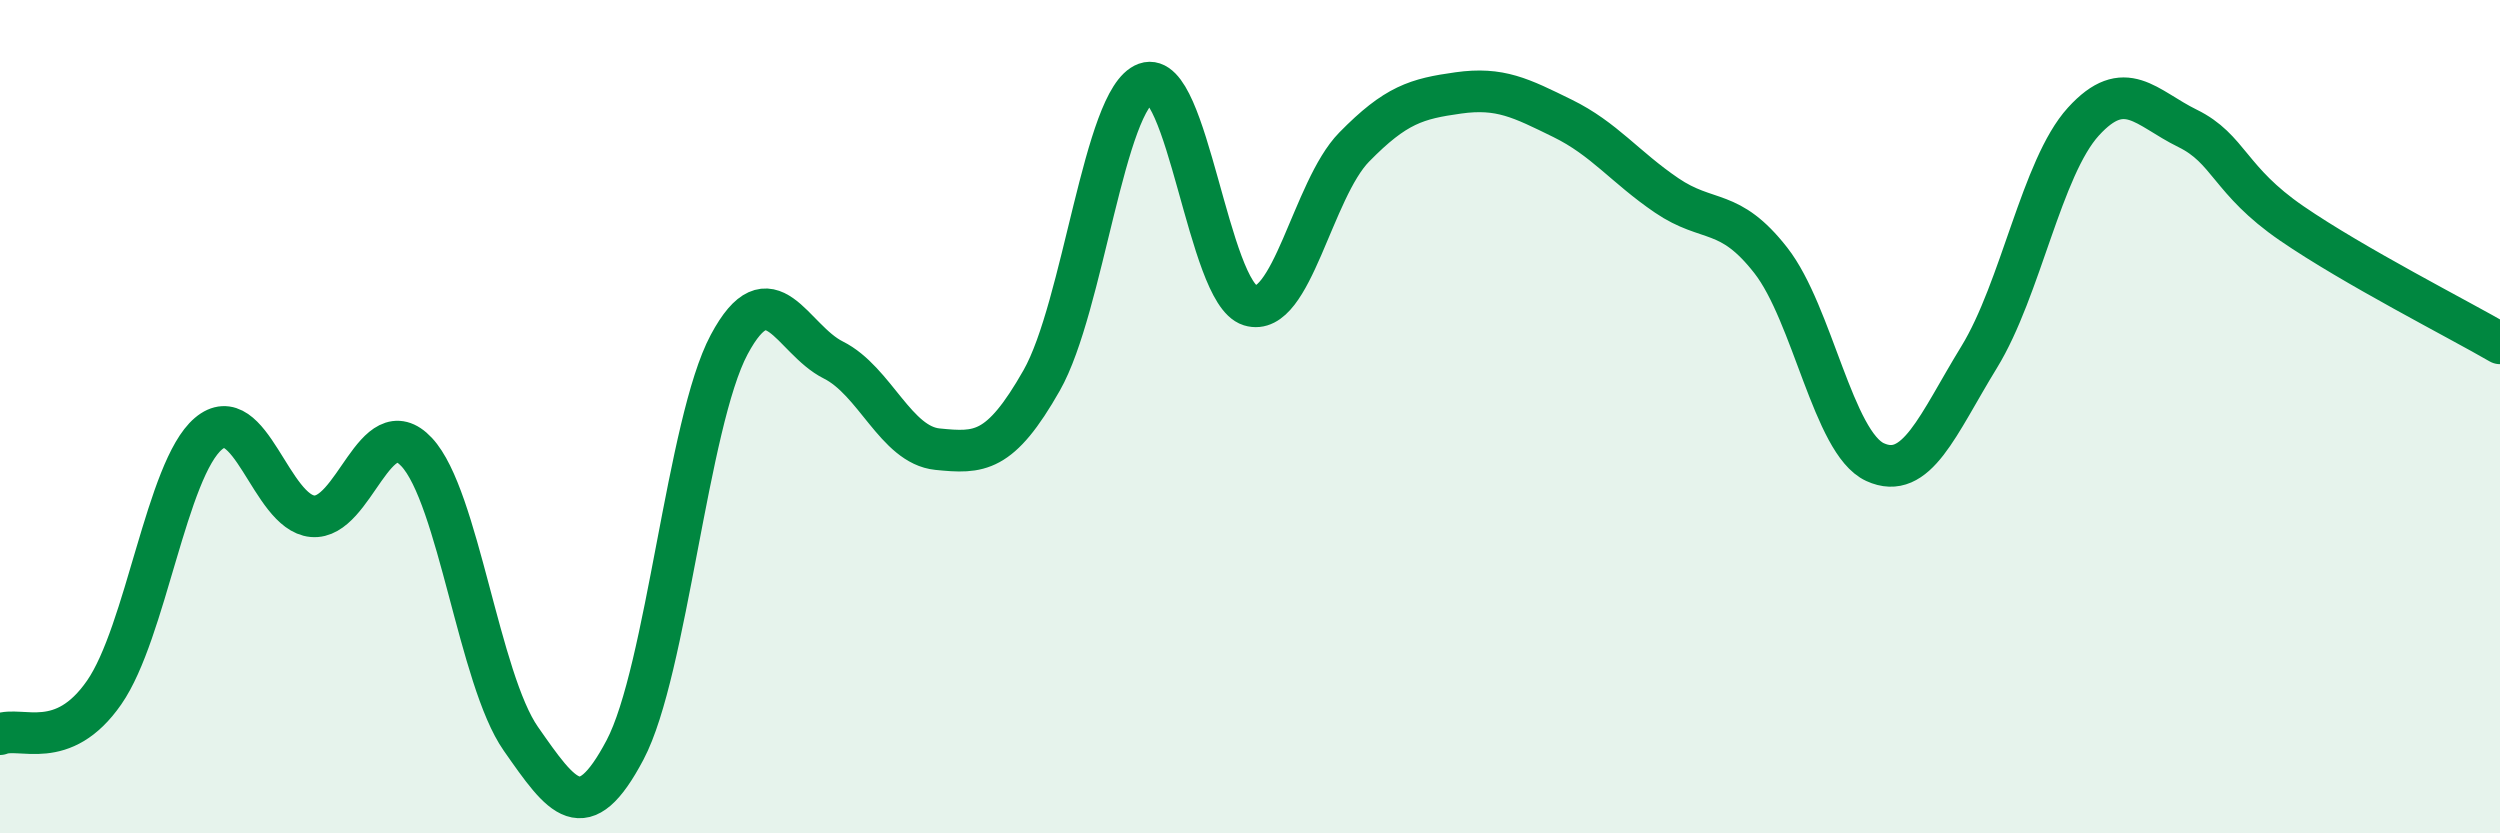 
    <svg width="60" height="20" viewBox="0 0 60 20" xmlns="http://www.w3.org/2000/svg">
      <path
        d="M 0,17.62 C 0.5,17.42 1.5,18.06 2.5,16.62 C 3.5,15.18 4,11.26 5,10.41 C 6,9.56 6.5,12.3 7.5,12.39 C 8.5,12.48 9,9.78 10,10.85 C 11,11.92 11.5,16.3 12.5,17.73 C 13.5,19.16 14,19.89 15,18 C 16,16.11 16.5,10.14 17.5,8.27 C 18.5,6.4 19,8.14 20,8.64 C 21,9.14 21.5,10.68 22.5,10.78 C 23.5,10.88 24,10.89 25,9.13 C 26,7.37 26.5,2.36 27.5,2 C 28.5,1.64 29,7.02 30,7.33 C 31,7.64 31.5,4.55 32.5,3.53 C 33.5,2.51 34,2.37 35,2.23 C 36,2.09 36.5,2.35 37.5,2.84 C 38.5,3.33 39,4.01 40,4.69 C 41,5.37 41.5,4.97 42.5,6.25 C 43.5,7.53 44,10.63 45,11.09 C 46,11.55 46.5,10.2 47.5,8.57 C 48.5,6.94 49,4.02 50,2.92 C 51,1.82 51.5,2.59 52.5,3.08 C 53.5,3.57 53.5,4.33 55,5.36 C 56.5,6.39 59,7.66 60,8.24L60 20L0 20Z"
        fill="#008740"
        opacity="0.1"
        stroke-linecap="round"
        stroke-linejoin="round"
      />
      <path
        d="M 0,17.62 C 0.5,17.42 1.5,18.06 2.5,16.62 C 3.5,15.18 4,11.26 5,10.41 C 6,9.56 6.5,12.3 7.5,12.39 C 8.5,12.48 9,9.78 10,10.85 C 11,11.92 11.5,16.3 12.5,17.73 C 13.5,19.16 14,19.89 15,18 C 16,16.11 16.5,10.14 17.5,8.27 C 18.5,6.4 19,8.14 20,8.64 C 21,9.14 21.5,10.68 22.5,10.78 C 23.5,10.88 24,10.89 25,9.13 C 26,7.37 26.5,2.36 27.5,2 C 28.5,1.64 29,7.02 30,7.33 C 31,7.64 31.5,4.55 32.5,3.53 C 33.5,2.51 34,2.37 35,2.23 C 36,2.09 36.5,2.35 37.5,2.84 C 38.5,3.33 39,4.01 40,4.69 C 41,5.37 41.5,4.97 42.5,6.25 C 43.5,7.53 44,10.63 45,11.09 C 46,11.55 46.5,10.2 47.5,8.57 C 48.5,6.94 49,4.02 50,2.92 C 51,1.82 51.5,2.59 52.5,3.08 C 53.5,3.57 53.5,4.33 55,5.36 C 56.5,6.39 59,7.66 60,8.24"
        stroke="#008740"
        stroke-width="1"
        fill="none"
        stroke-linecap="round"
        stroke-linejoin="round"
      />
    </svg>
  